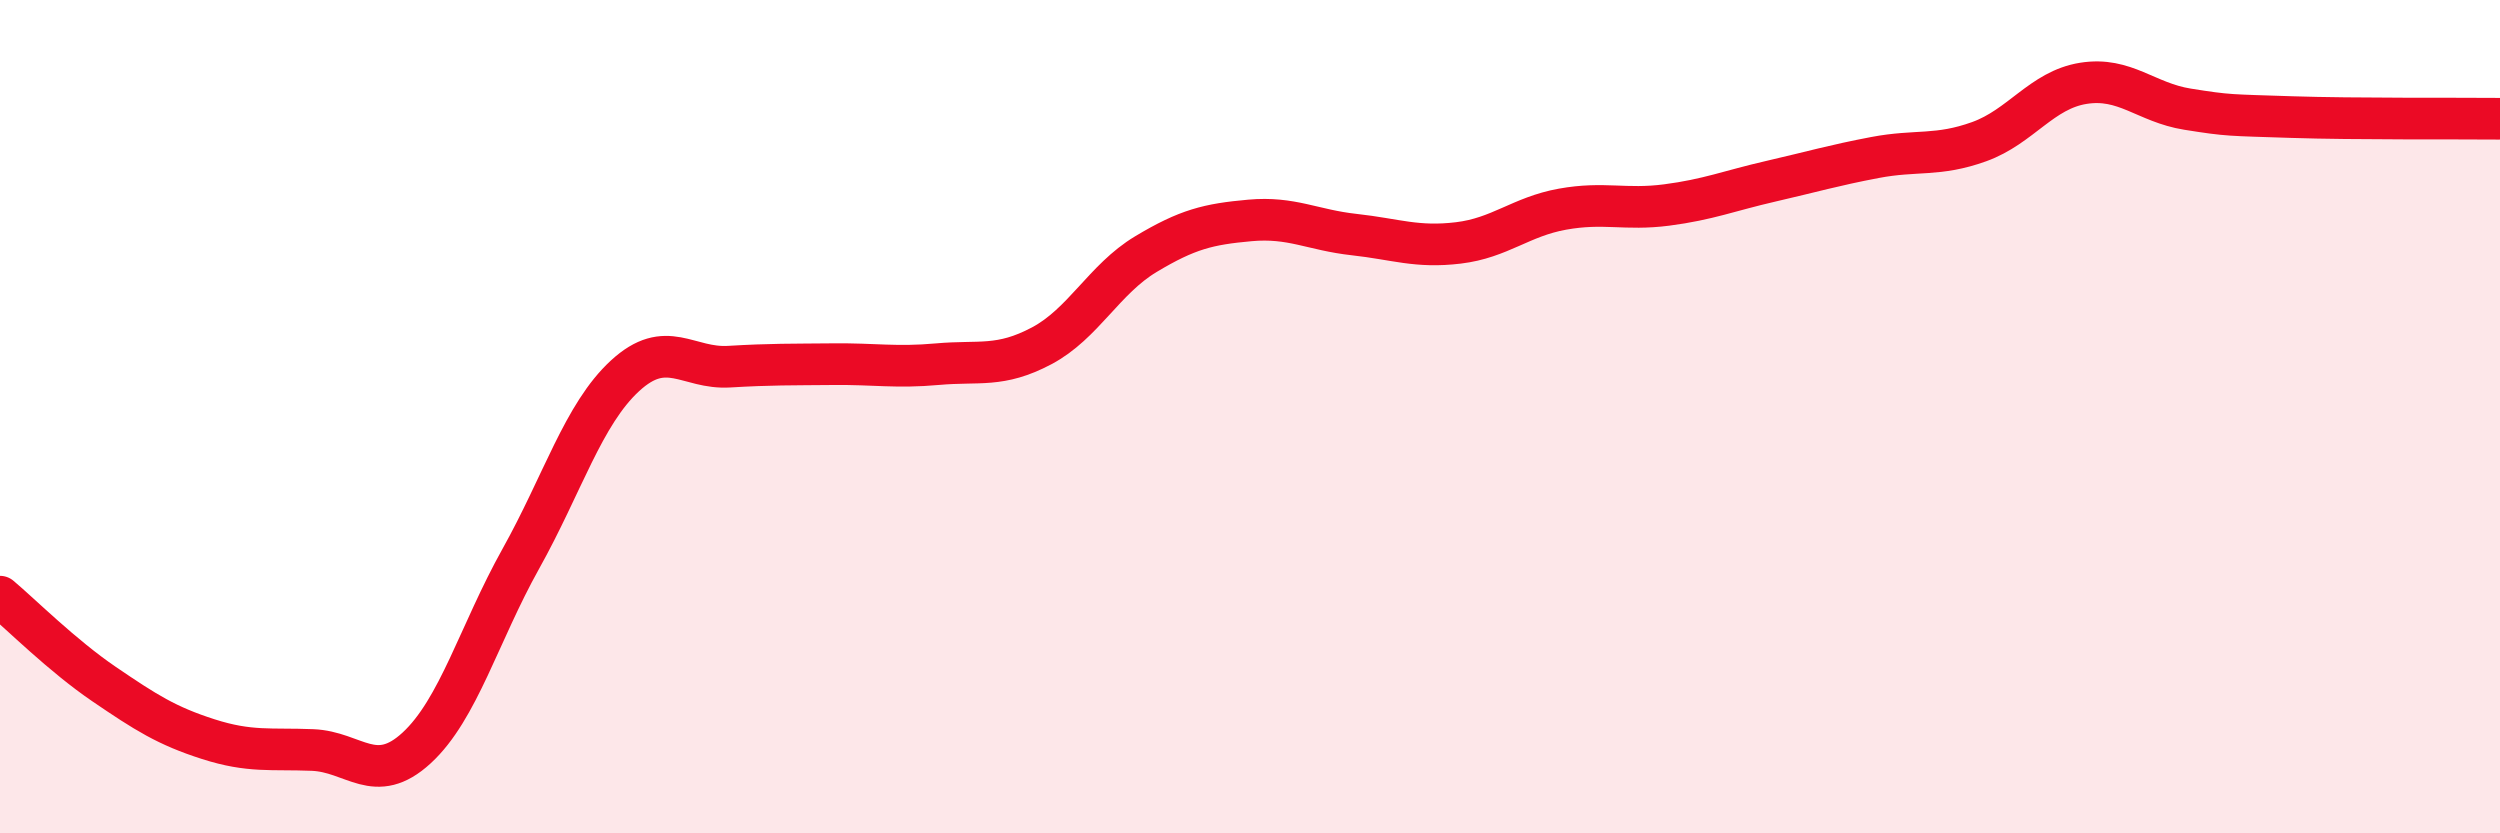 
    <svg width="60" height="20" viewBox="0 0 60 20" xmlns="http://www.w3.org/2000/svg">
      <path
        d="M 0,14.32 C 0.5,14.74 1.5,15.74 2.5,16.42 C 3.5,17.1 4,17.42 5,17.74 C 6,18.06 6.5,17.96 7.5,18 C 8.5,18.04 9,18.87 10,17.95 C 11,17.03 11.5,15.2 12.5,13.41 C 13.5,11.62 14,9.94 15,9.02 C 16,8.1 16.5,8.86 17.5,8.8 C 18.5,8.74 19,8.75 20,8.74 C 21,8.73 21.5,8.83 22.5,8.74 C 23.5,8.65 24,8.83 25,8.3 C 26,7.77 26.5,6.7 27.5,6.1 C 28.5,5.5 29,5.38 30,5.29 C 31,5.2 31.5,5.52 32.5,5.63 C 33.5,5.74 34,5.95 35,5.83 C 36,5.71 36.5,5.2 37.5,5.02 C 38.5,4.84 39,5.05 40,4.92 C 41,4.79 41.5,4.58 42.5,4.35 C 43.5,4.12 44,3.97 45,3.78 C 46,3.59 46.5,3.76 47.5,3.4 C 48.5,3.04 49,2.16 50,2 C 51,1.84 51.5,2.46 52.5,2.62 C 53.5,2.78 53.5,2.76 55,2.81 C 56.5,2.86 59,2.84 60,2.85L60 20L0 20Z"
        fill="#EB0A25"
        opacity="0.1"
        stroke-linecap="round"
        stroke-linejoin="round"
      />
      <path
        d="M 0,14.32 C 0.5,14.74 1.5,15.74 2.5,16.42 C 3.5,17.1 4,17.42 5,17.74 C 6,18.06 6.5,17.96 7.5,18 C 8.5,18.04 9,18.87 10,17.95 C 11,17.03 11.5,15.2 12.5,13.41 C 13.5,11.62 14,9.94 15,9.02 C 16,8.1 16.5,8.86 17.5,8.8 C 18.5,8.74 19,8.75 20,8.74 C 21,8.73 21.5,8.83 22.5,8.74 C 23.5,8.65 24,8.83 25,8.3 C 26,7.77 26.5,6.7 27.5,6.1 C 28.5,5.5 29,5.38 30,5.29 C 31,5.2 31.5,5.52 32.5,5.63 C 33.5,5.74 34,5.95 35,5.83 C 36,5.71 36.5,5.2 37.5,5.02 C 38.5,4.84 39,5.05 40,4.92 C 41,4.79 41.5,4.58 42.5,4.35 C 43.5,4.12 44,3.97 45,3.78 C 46,3.59 46.5,3.76 47.5,3.4 C 48.5,3.04 49,2.16 50,2 C 51,1.84 51.5,2.46 52.5,2.62 C 53.5,2.78 53.5,2.76 55,2.81 C 56.5,2.86 59,2.84 60,2.85"
        stroke="#EB0A25"
        stroke-width="1"
        fill="none"
        stroke-linecap="round"
        stroke-linejoin="round"
      />
    </svg>
  